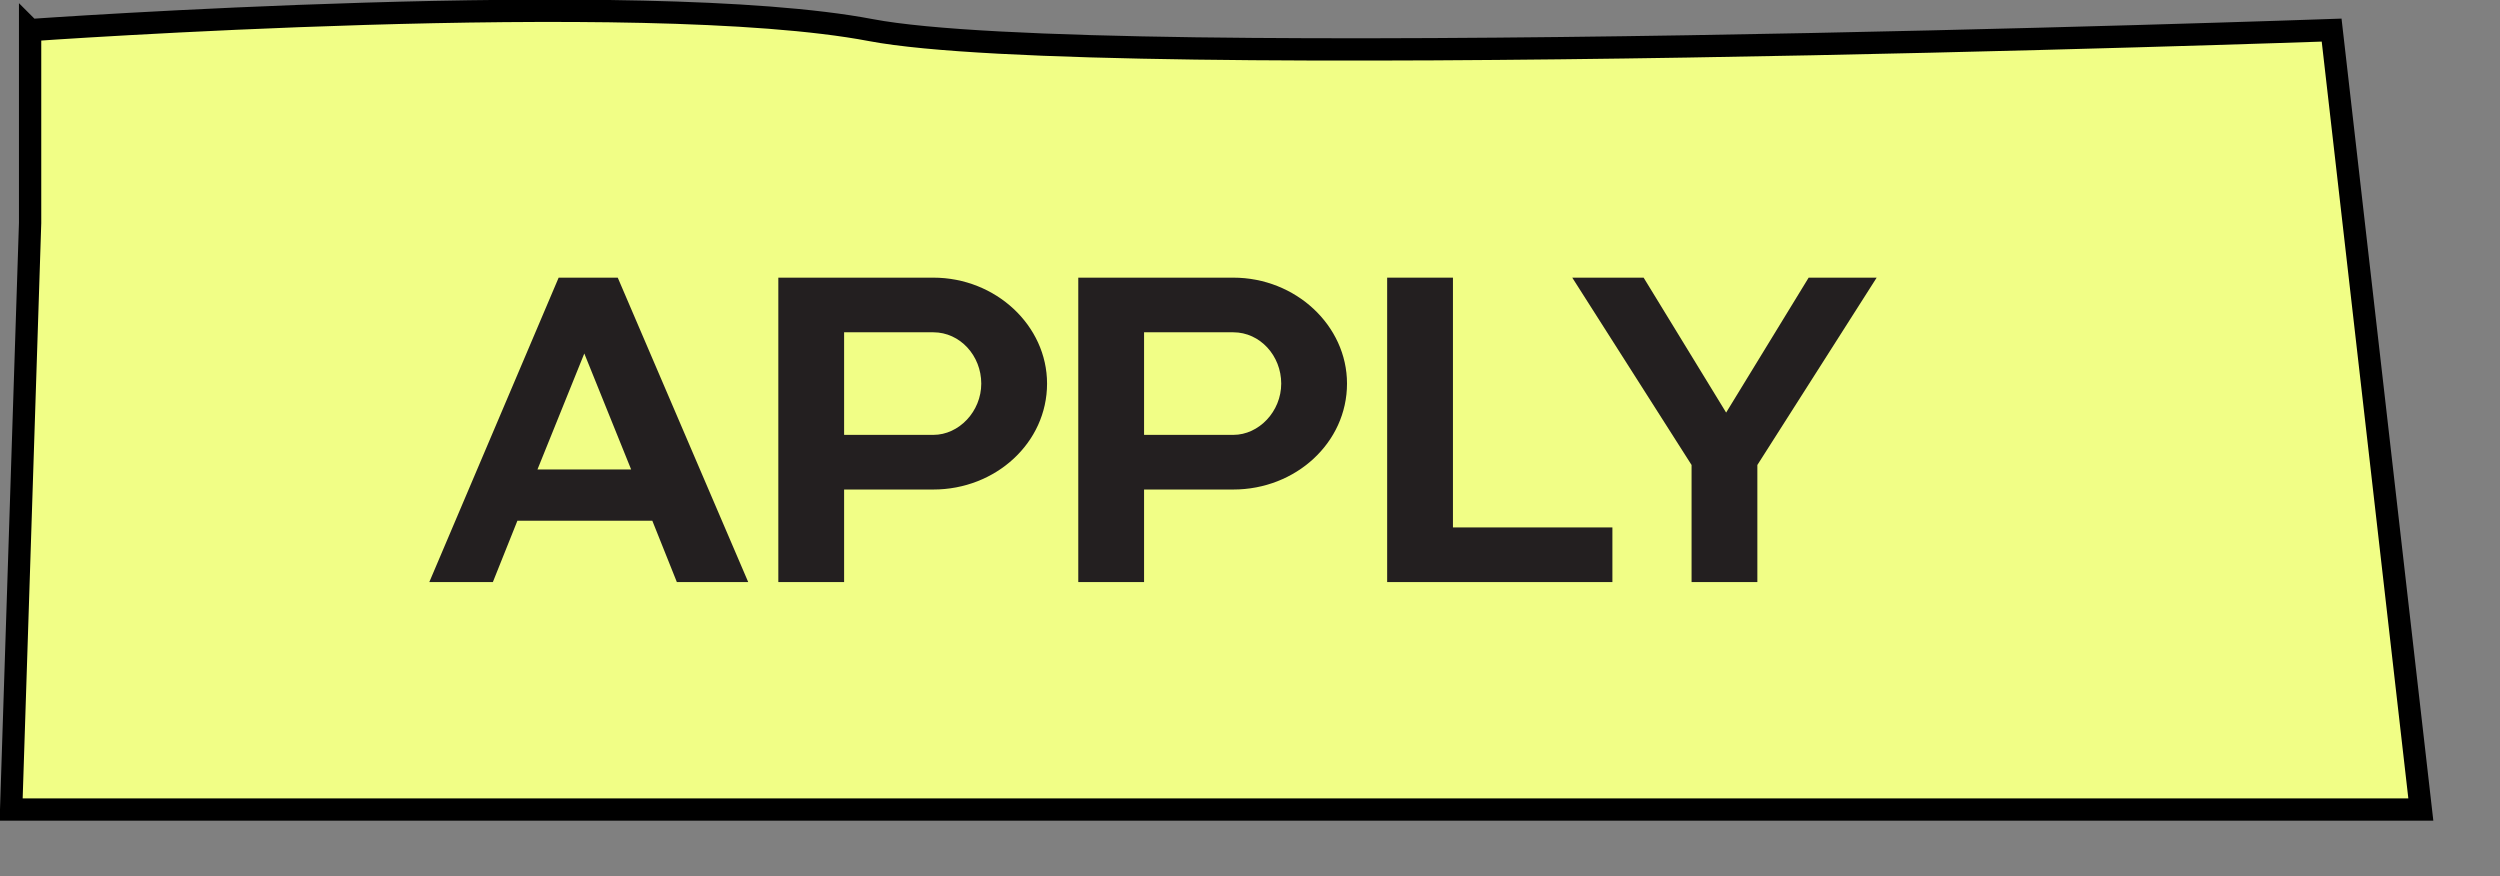 <svg xmlns="http://www.w3.org/2000/svg" xml:space="preserve" id="Layer_2_00000029748597359552946310000013614769355318267817_" x="0" y="0" version="1.1" viewBox="0 0 224.2 78.6"><rect x="0" y="0" width="224.2" height="78.6" fill="#808080" stroke="none"/><style>.st1{enable-background:new}.st2{fill:#231f20}</style><g id="Layer_4"><path d="M2.7 2.7V20L1 72.6h216.1l-8-69.9s-110.5 3.9-131 0-75.4 0-75.4 0z" style="fill:#f1fe86;stroke:#000;stroke-width:2;stroke-miterlimit:10"/><g class="st1"><path d="M50.1 24.9h5.3l11.7 27.3h-6.4l-2.2-5.5H46.4l-2.2 5.5h-5.7zm6.5 17.2-4.2-10.4-4.2 10.4z" class="st2"/></g><g class="st1"><path d="M69.8 24.9h13.9c5.6 0 10.2 4.3 10.2 9.5 0 5.3-4.6 9.5-10.2 9.5h-8v8.3h-5.9zM88 34.4c0-2.5-1.9-4.6-4.3-4.6h-8V39h8c2.3 0 4.3-2.1 4.3-4.6M96.7 24.9h13.9c5.6 0 10.2 4.3 10.2 9.5 0 5.3-4.6 9.5-10.2 9.5h-8v8.3h-5.9zm18.2 9.5c0-2.5-1.9-4.6-4.3-4.6h-8V39h8c2.3 0 4.3-2.1 4.3-4.6" class="st2"/></g><g class="st1"><path d="M124.4 24.9h5.9v22.4h14.3v4.9h-20.2z" class="st2"/></g><g class="st1"><path d="M151.7 41.7 141 24.9h6.4l7.4 12.1 7.4-12.1h6.1l-10.7 16.8v10.5h-5.9z" class="st2"/></g></g></svg>
